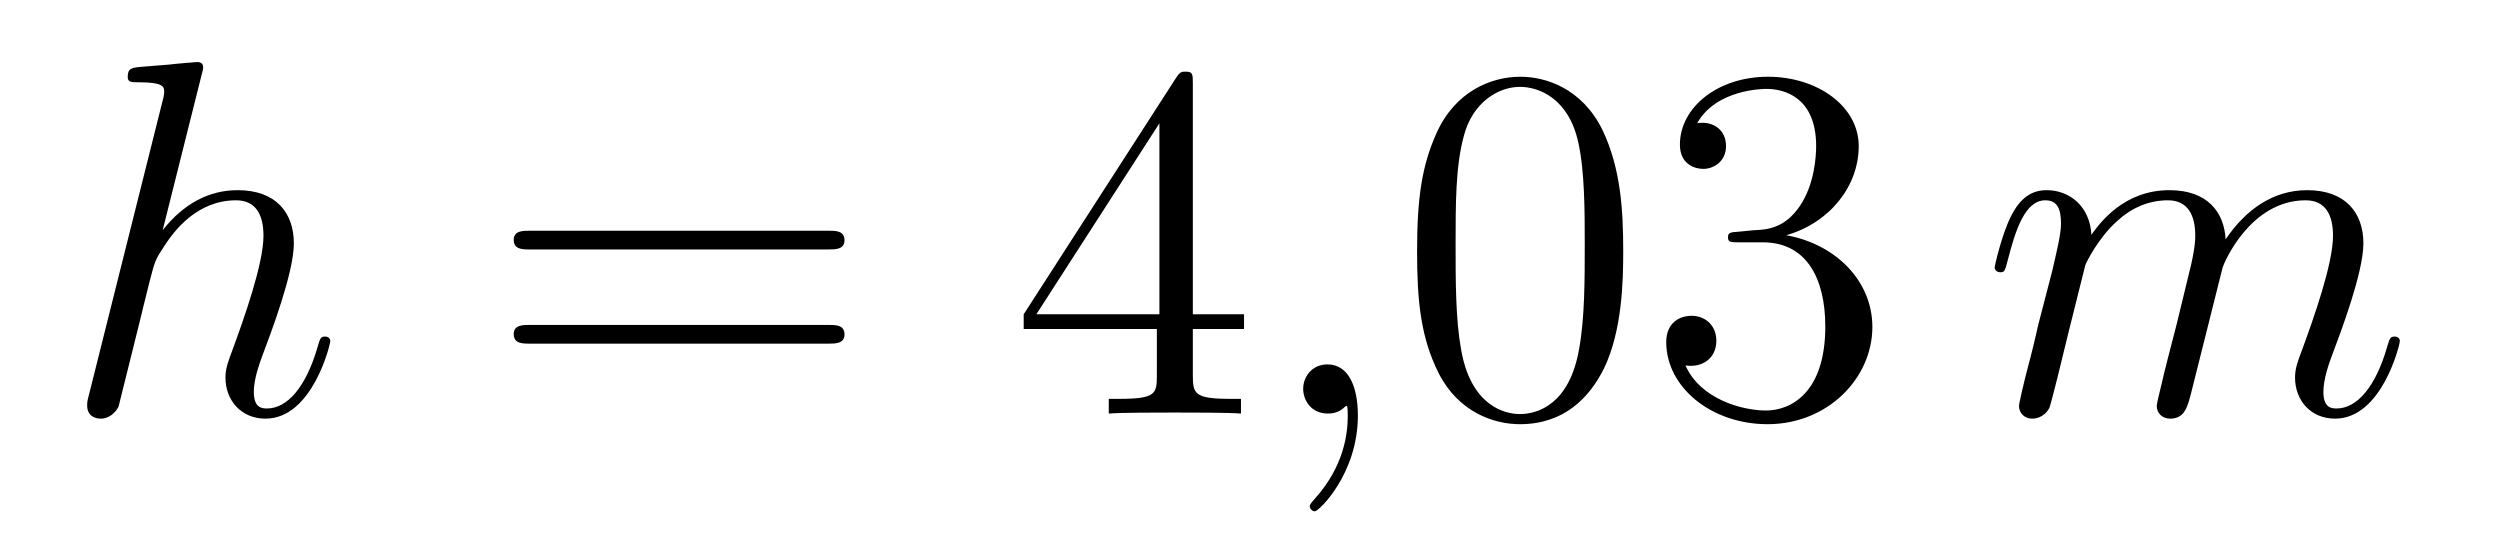 <?xml version='1.0'?>
<!-- This file was generated by dvisvgm 1.14.1 -->
<svg height='13pt' version='1.1' viewBox='0 -13 59 13' width='59pt' xmlns='http://www.w3.org/2000/svg' xmlns:xlink='http://www.w3.org/1999/xlink'>
<g id='page1'>
<g transform='matrix(1 0 0 1 -127 651)'>
<path d='M131.759 -662.237C131.771 -662.285 131.795 -662.357 131.795 -662.417C131.795 -662.536 131.675 -662.536 131.652 -662.536C131.64 -662.536 131.054 -662.488 130.994 -662.476C130.791 -662.464 130.612 -662.441 130.396 -662.428C130.098 -662.405 130.014 -662.393 130.014 -662.178C130.014 -662.058 130.109 -662.058 130.277 -662.058C130.863 -662.058 130.874 -661.95 130.874 -661.831C130.874 -661.759 130.851 -661.663 130.839 -661.627L129.105 -654.706C129.057 -654.527 129.057 -654.503 129.057 -654.431C129.057 -654.168 129.261 -654.12 129.38 -654.12C129.583 -654.12 129.739 -654.276 129.799 -654.408L130.337 -656.571C130.396 -656.834 130.468 -657.085 130.528 -657.348C130.659 -657.85 130.659 -657.862 130.887 -658.209C131.113 -658.555 131.652 -659.273 132.572 -659.273C133.05 -659.273 133.218 -658.914 133.218 -658.436C133.218 -657.767 132.751 -656.463 132.488 -655.746C132.381 -655.459 132.321 -655.304 132.321 -655.089C132.321 -654.551 132.692 -654.12 133.265 -654.12C134.377 -654.12 134.795 -655.878 134.795 -655.949C134.795 -656.009 134.748 -656.057 134.676 -656.057C134.568 -656.057 134.556 -656.021 134.497 -655.818C134.222 -654.862 133.779 -654.36 133.301 -654.36C133.182 -654.36 132.99 -654.372 132.99 -654.754C132.99 -655.065 133.134 -655.447 133.182 -655.579C133.397 -656.152 133.935 -657.563 133.935 -658.257C133.935 -658.974 133.516 -659.512 132.608 -659.512C131.927 -659.512 131.329 -659.189 130.839 -658.567L131.759 -662.237Z' fill-rule='evenodd'/>
<path d='M146.548 -658.113C146.715 -658.113 146.93 -658.113 146.93 -658.328C146.93 -658.555 146.727 -658.555 146.548 -658.555H139.507C139.339 -658.555 139.124 -658.555 139.124 -658.34C139.124 -658.113 139.328 -658.113 139.507 -658.113H146.548ZM146.548 -655.89C146.715 -655.89 146.93 -655.89 146.93 -656.105C146.93 -656.332 146.727 -656.332 146.548 -656.332H139.507C139.339 -656.332 139.124 -656.332 139.124 -656.117C139.124 -655.89 139.328 -655.89 139.507 -655.89H146.548Z' fill-rule='evenodd'/>
<path d='M155.151 -662.022C155.151 -662.249 155.151 -662.309 154.984 -662.309C154.888 -662.309 154.853 -662.309 154.757 -662.166L151.159 -656.583V-656.236H154.302V-655.148C154.302 -654.706 154.279 -654.587 153.406 -654.587H153.167V-654.24C153.442 -654.264 154.386 -654.264 154.721 -654.264C155.056 -654.264 156.012 -654.264 156.287 -654.24V-654.587H156.048C155.187 -654.587 155.151 -654.706 155.151 -655.148V-656.236H156.359V-656.583H155.151V-662.022ZM154.362 -661.09V-656.583H151.458L154.362 -661.09Z' fill-rule='evenodd'/>
<path d='M159.046 -654.192C159.046 -654.886 158.819 -655.4 158.329 -655.4C157.946 -655.4 157.755 -655.089 157.755 -654.826C157.755 -654.563 157.934 -654.24 158.34 -654.24C158.496 -654.24 158.627 -654.288 158.735 -654.395C158.759 -654.419 158.771 -654.419 158.783 -654.419C158.807 -654.419 158.807 -654.252 158.807 -654.192C158.807 -653.798 158.735 -653.021 158.042 -652.244C157.91 -652.1 157.91 -652.076 157.91 -652.053C157.91 -651.993 157.97 -651.933 158.03 -651.933C158.125 -651.933 159.046 -652.818 159.046 -654.192Z' fill-rule='evenodd'/>
<path d='M165.308 -658.065C165.308 -659.058 165.249 -660.026 164.818 -660.934C164.328 -661.927 163.467 -662.189 162.882 -662.189C162.188 -662.189 161.34 -661.843 160.898 -660.851C160.563 -660.097 160.443 -659.356 160.443 -658.065C160.443 -656.906 160.527 -656.033 160.957 -655.184C161.423 -654.276 162.248 -653.989 162.87 -653.989C163.91 -653.989 164.508 -654.611 164.854 -655.304C165.285 -656.2 165.308 -657.372 165.308 -658.065ZM162.87 -654.228C162.488 -654.228 161.71 -654.443 161.483 -655.746C161.352 -656.463 161.352 -657.372 161.352 -658.209C161.352 -659.189 161.352 -660.073 161.543 -660.779C161.746 -661.58 162.356 -661.95 162.87 -661.95C163.324 -661.95 164.018 -661.675 164.245 -660.648C164.4 -659.966 164.4 -659.022 164.4 -658.209C164.4 -657.408 164.4 -656.499 164.268 -655.77C164.042 -654.455 163.288 -654.228 162.87 -654.228ZM168.033 -658.532C167.829 -658.52 167.781 -658.507 167.781 -658.4C167.781 -658.281 167.841 -658.281 168.057 -658.281H168.606C169.622 -658.281 170.077 -657.444 170.077 -656.296C170.077 -654.73 169.264 -654.312 168.678 -654.312C168.104 -654.312 167.124 -654.587 166.777 -655.376C167.16 -655.316 167.506 -655.531 167.506 -655.961C167.506 -656.308 167.256 -656.547 166.921 -656.547C166.634 -656.547 166.323 -656.38 166.323 -655.926C166.323 -654.862 167.387 -653.989 168.714 -653.989C170.136 -653.989 171.188 -655.077 171.188 -656.284C171.188 -657.384 170.304 -658.245 169.156 -658.448C170.196 -658.747 170.866 -659.619 170.866 -660.552C170.866 -661.496 169.886 -662.189 168.726 -662.189C167.531 -662.189 166.646 -661.46 166.646 -660.588C166.646 -660.109 167.016 -660.014 167.196 -660.014C167.447 -660.014 167.734 -660.193 167.734 -660.552C167.734 -660.934 167.447 -661.102 167.184 -661.102C167.112 -661.102 167.088 -661.102 167.052 -661.09C167.506 -661.902 168.63 -661.902 168.69 -661.902C169.085 -661.902 169.861 -661.723 169.861 -660.552C169.861 -660.325 169.826 -659.655 169.479 -659.141C169.121 -658.615 168.714 -658.579 168.391 -658.567L168.033 -658.532Z' fill-rule='evenodd'/>
<path d='M176.213 -657.742C176.238 -657.814 176.536 -658.412 176.978 -658.794C177.289 -659.081 177.696 -659.273 178.162 -659.273C178.64 -659.273 178.808 -658.914 178.808 -658.436C178.808 -658.364 178.808 -658.125 178.664 -657.563L178.365 -656.332C178.27 -655.973 178.043 -655.089 178.018 -654.957C177.971 -654.778 177.899 -654.467 177.899 -654.419C177.899 -654.252 178.031 -654.12 178.21 -654.12C178.568 -654.12 178.628 -654.395 178.736 -654.826L179.453 -657.683C179.477 -657.778 180.098 -659.273 181.413 -659.273C181.892 -659.273 182.059 -658.914 182.059 -658.436C182.059 -657.767 181.593 -656.463 181.33 -655.746C181.222 -655.459 181.163 -655.304 181.163 -655.089C181.163 -654.551 181.533 -654.12 182.107 -654.12C183.218 -654.12 183.637 -655.878 183.637 -655.949C183.637 -656.009 183.589 -656.057 183.518 -656.057C183.41 -656.057 183.398 -656.021 183.338 -655.818C183.063 -654.862 182.621 -654.36 182.143 -654.36C182.023 -654.36 181.832 -654.372 181.832 -654.754C181.832 -655.065 181.975 -655.447 182.023 -655.579C182.238 -656.152 182.776 -657.563 182.776 -658.257C182.776 -658.974 182.358 -659.512 181.449 -659.512C180.648 -659.512 180.003 -659.058 179.525 -658.352C179.489 -658.998 179.094 -659.512 178.198 -659.512C177.134 -659.512 176.572 -658.759 176.357 -658.46C176.321 -659.141 175.831 -659.512 175.305 -659.512C174.958 -659.512 174.683 -659.344 174.456 -658.89C174.241 -658.46 174.074 -657.731 174.074 -657.683C174.074 -657.635 174.122 -657.575 174.205 -657.575C174.301 -657.575 174.313 -657.587 174.384 -657.862C174.564 -658.567 174.791 -659.273 175.269 -659.273C175.544 -659.273 175.64 -659.081 175.64 -658.723C175.64 -658.46 175.52 -657.993 175.437 -657.623L175.102 -656.332C175.054 -656.105 174.923 -655.567 174.863 -655.352C174.779 -655.041 174.648 -654.479 174.648 -654.419C174.648 -654.252 174.779 -654.12 174.958 -654.12C175.102 -654.12 175.269 -654.192 175.365 -654.372C175.389 -654.431 175.496 -654.85 175.556 -655.089L175.819 -656.165L176.213 -657.742Z' fill-rule='evenodd'/>
</g>
</g>
</svg>
